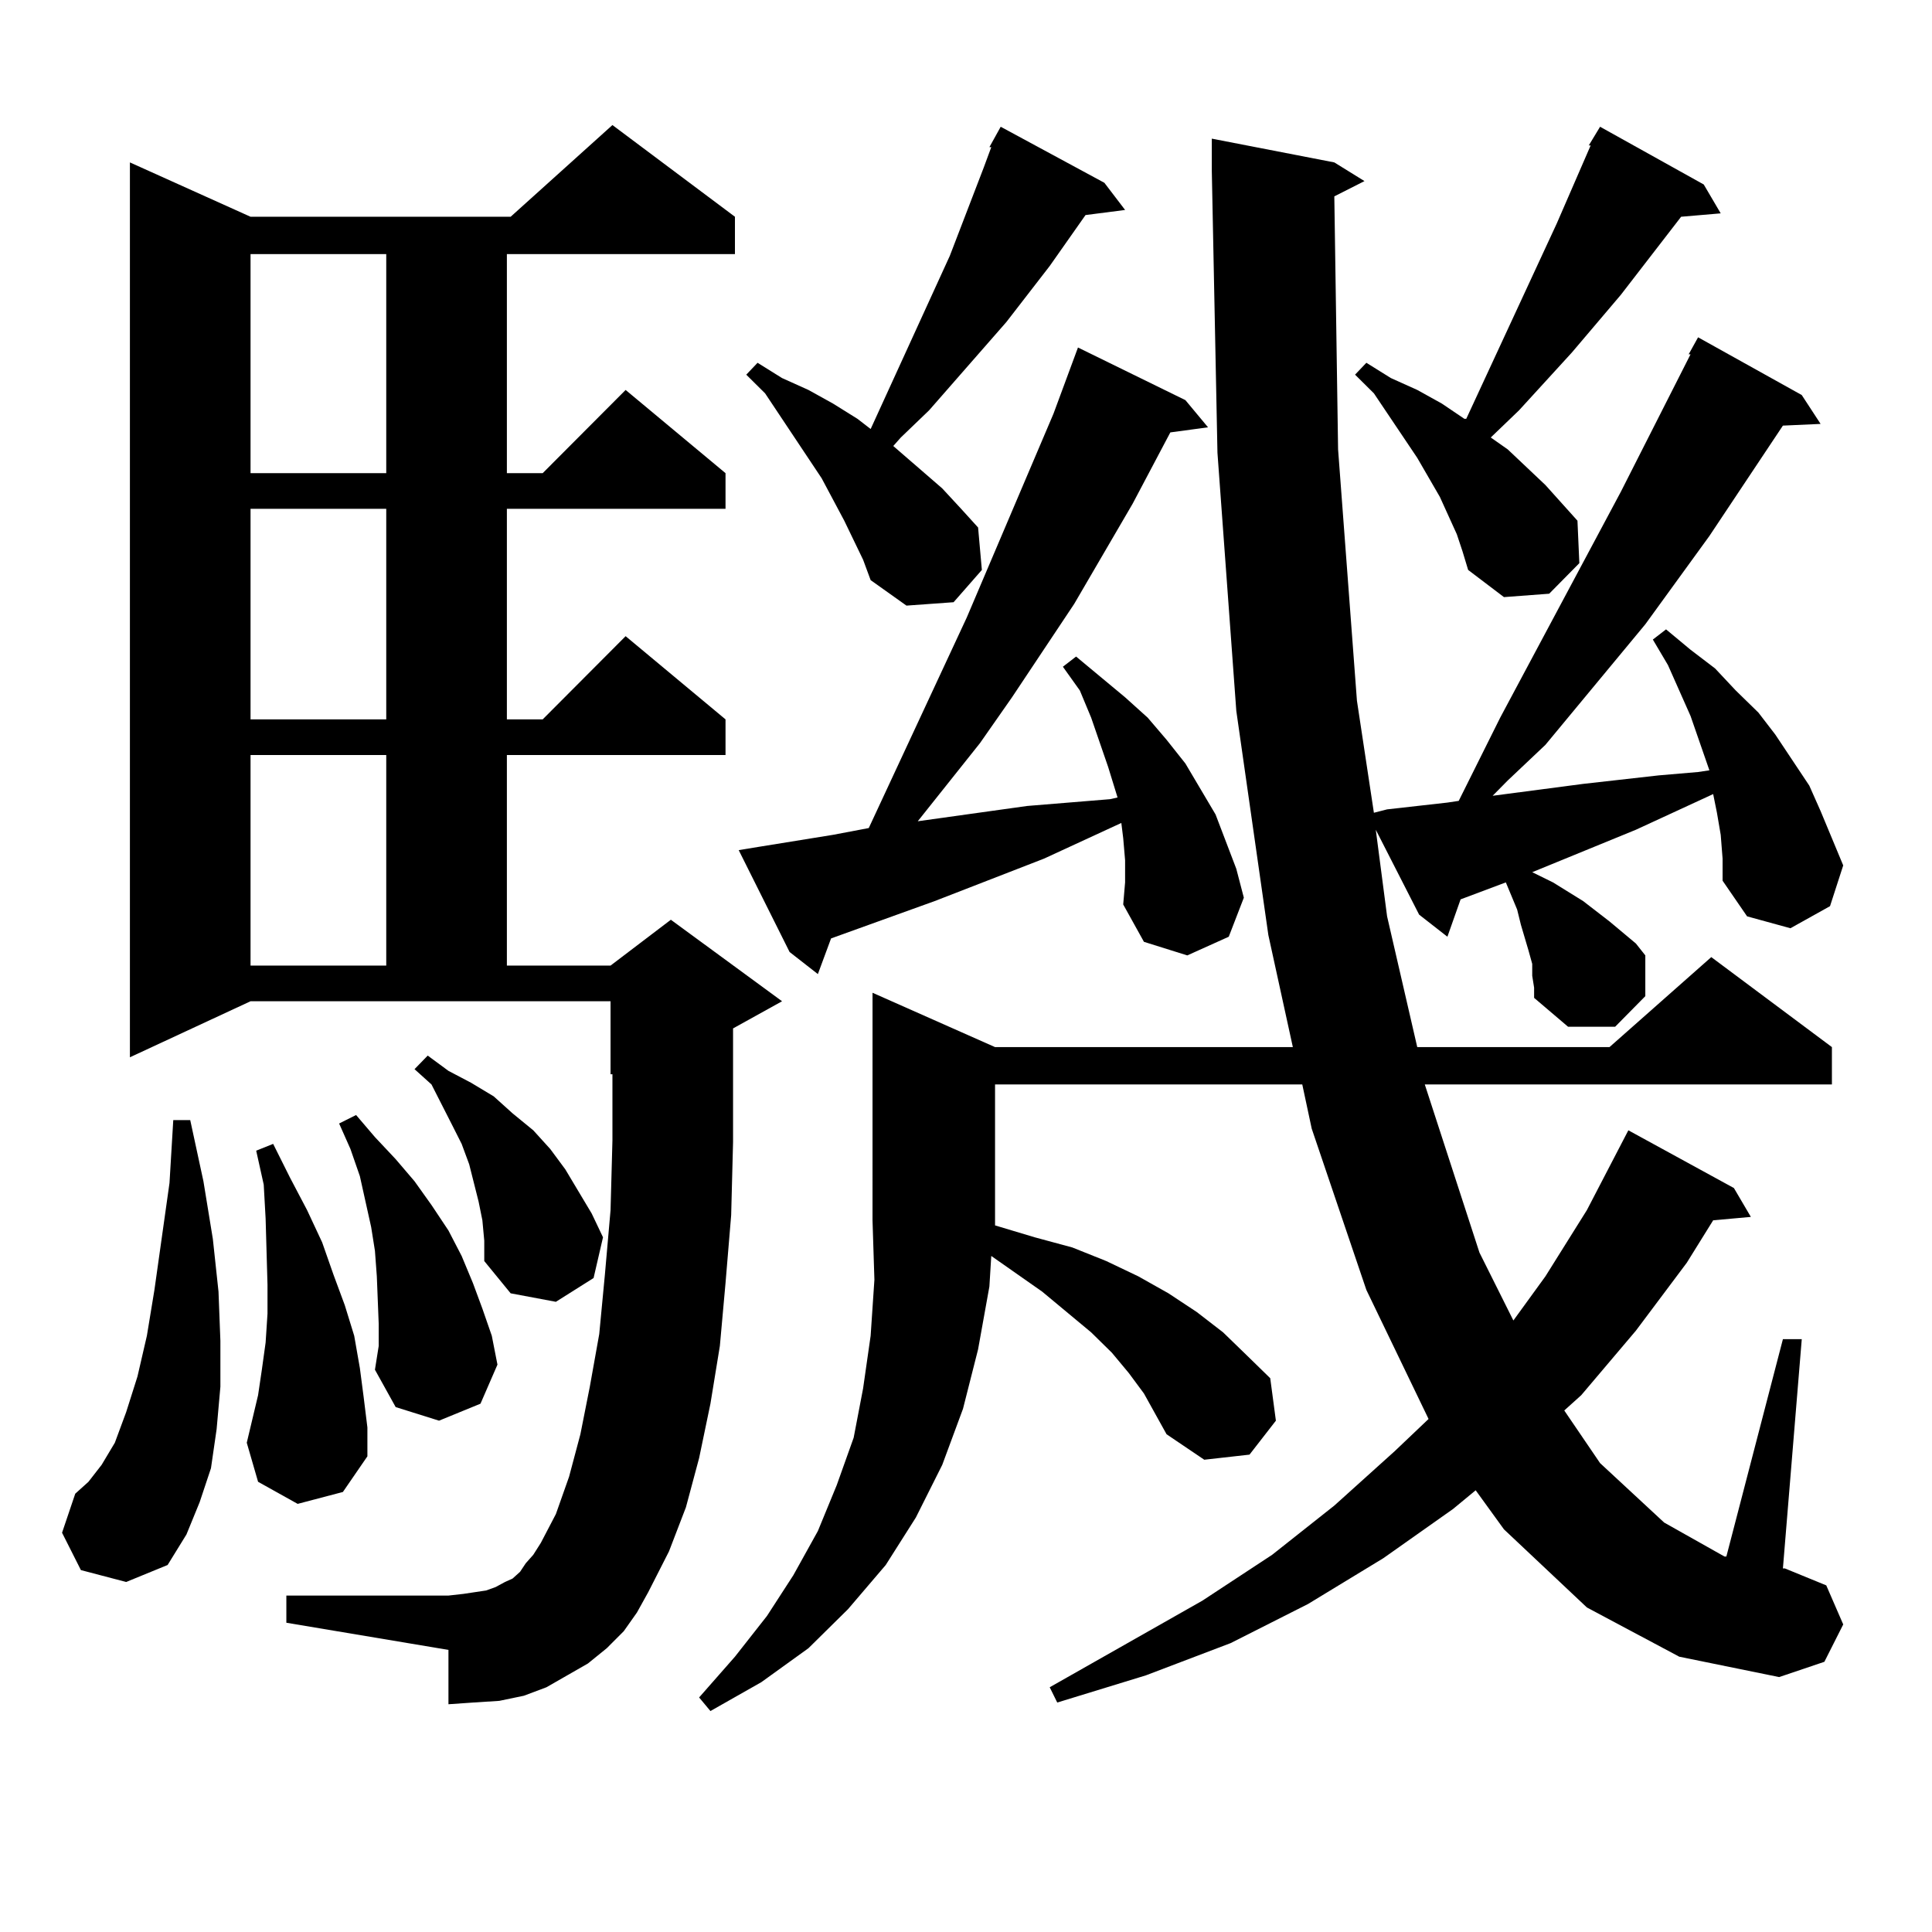 <?xml version="1.0" encoding="utf-8"?>
<!-- Generator: Adobe Illustrator 16.0.0, SVG Export Plug-In . SVG Version: 6.00 Build 0)  -->
<!DOCTYPE svg PUBLIC "-//W3C//DTD SVG 1.1//EN" "http://www.w3.org/Graphics/SVG/1.1/DTD/svg11.dtd">
<svg version="1.1" id="图层_1" xmlns="http://www.w3.org/2000/svg" xmlns:xlink="http://www.w3.org/1999/xlink" x="0px" y="0px"
	 width="1000px" height="1000px" viewBox="0 0 1000 1000" enable-background="new 0 0 1000 1000" xml:space="preserve">
<path d="M41.877,812.679l-9.756-19.336l6.829-20.215l6.829-6.152l6.829-8.789l6.829-11.426l5.854-15.82l5.854-18.457l4.878-21.094
	l3.902-23.73l7.805-55.371l1.951-32.52h8.78l6.829,31.641l4.878,29.883l2.927,27.246l0.976,25.488v23.73l-1.951,21.973
	l-2.927,20.215l-5.854,17.578l-6.829,16.699l-9.756,15.82l-21.463,8.789L41.877,812.679z M322.846,844.32l-8.78,8.789l-9.756,7.91
	l-10.731,6.152l-10.731,6.152l-11.707,4.395l-12.683,2.637l-13.658,0.879l-12.683,0.879v-28.125l-83.9-14.063v-14.063h83.9
	l7.805-0.879l5.854-0.879l5.854-0.879l4.878-1.758l4.878-2.637l3.902-1.758l3.902-3.516l2.927-4.395l3.902-4.395l3.902-6.152
	l7.805-14.941l6.829-19.336l5.854-21.973l4.878-24.609l4.878-27.246l2.927-30.762l2.927-33.398l0.976-36.035v-34.277h-0.976v-37.793
	H129.68L67.242,547.25V84.066l62.438,28.125h134.631l52.682-47.461l63.413,47.461v19.336H262.359v113.379h18.536l42.926-43.066
	l51.706,43.066v18.457H262.359v108.984h18.536l42.926-43.066l51.706,43.066v18.457H262.359v108.984h53.657l31.219-23.73
	l57.56,42.188l-25.365,14.063v18.457v40.43l-0.976,37.793l-2.927,35.156l-2.927,32.52l-4.878,29.883l-5.854,28.125l-6.829,25.488
	l-8.78,22.852l-10.731,21.094l-5.854,10.547L322.846,844.32z M154.069,778.402l-20.487-11.426l-5.854-20.215l2.927-12.305
	l2.927-12.305l1.951-13.184l1.951-14.063l0.976-14.941v-14.941l-0.976-34.277l-0.976-17.578l-3.902-17.578l8.78-3.516l8.78,17.578
	l8.78,16.699l7.805,16.699l5.854,16.699l5.854,15.82l4.878,15.82l2.927,16.699l1.951,14.941l1.951,15.82v14.941l-12.683,18.457
	L154.069,778.402z M129.68,131.527v113.379h70.242V131.527H129.68z M129.68,263.363v108.984h70.242V263.363H129.68z M129.68,390.804
	v108.984h70.242V390.804H129.68z M196.02,685.238l-0.976-24.609l-0.976-13.184l-1.951-12.305l-2.927-13.184l-2.927-13.184
	l-4.878-14.063l-5.854-13.184l8.78-4.395l9.756,11.426l10.731,11.426l9.756,11.426l8.78,12.305l8.78,13.184l6.829,13.184
	l5.854,14.063l4.878,13.184l4.878,14.063l2.927,14.941l-8.78,20.215l-21.463,8.789l-22.438-7.031l-10.731-19.336l1.951-12.305
	V685.238z M249.677,631.625l-1.951-9.668l-4.878-19.336l-3.902-10.547l-4.878-9.668l-10.731-21.094l-8.78-7.91l6.829-7.031
	l10.731,7.91l11.707,6.152l11.707,7.031l9.756,8.789l10.731,8.789l8.78,9.668l7.805,10.547l6.829,11.426l6.829,11.426l5.854,12.305
	l-4.878,21.094l-19.512,12.305l-23.414-4.395l-13.658-16.699v-10.547L249.677,631.625z M890.637,432.113l-1.951-11.426l-1.951-9.668
	l-39.999,18.457l-53.657,21.973l10.731,5.273l15.609,9.668l13.658,10.547l13.658,11.426l4.878,6.152v21.094l-15.609,15.82h-24.39
	l-17.561-14.941v-5.273l-0.976-6.152v-6.152l-1.951-7.031l-3.902-13.184l-1.951-7.91l-5.854-14.063l-23.414,8.789l-6.829,19.336
	l-14.634-11.426l-22.438-43.945l5.854,44.824l15.609,67.676h99.51l52.682-46.582l62.438,46.582v19.336H737.47l28.292,87.012
	l17.561,35.156l16.585-22.852l21.463-34.277l21.463-41.309l54.633,29.883l8.78,14.941l-19.512,1.758l-13.658,21.973l-26.341,35.156
	l-28.292,33.398l-8.78,7.91l18.536,27.246l33.17,30.762l31.219,17.578h0.976l29.268-112.5h9.756l-9.756,118.652h0.976l21.463,8.789
	l8.78,20.215l-9.756,19.336l-23.414,7.91l-51.706-10.547l-47.804-25.488l-42.926-40.43l-14.634-20.215l-11.707,9.668l-36.097,25.488
	l-39.023,23.73l-39.999,20.215l-43.901,16.699l-45.853,14.063l-3.902-7.91l79.022-44.824l36.097-23.73l32.194-25.488l31.219-28.125
	l17.561-16.699l-32.194-66.797l-28.292-83.496l-4.878-22.852H515.036v70.313v2.637l20.487,6.152l19.512,5.273l17.561,7.031
	l16.585,7.91l15.609,8.789l14.634,9.668l13.658,10.547l12.683,12.305l11.707,11.426l2.927,21.973l-13.658,17.578l-23.414,2.637
	l-19.512-13.184l-5.854-10.547l-5.854-10.547l-7.805-10.547l-8.78-10.547l-10.731-10.547l-25.365-21.094l-26.341-18.457
	l-0.976,15.82l-5.854,32.52l-7.805,30.762l-10.731,29.004l-13.658,27.246l-15.609,24.609l-19.512,22.852l-20.487,20.215
	l-24.39,17.578l-26.341,14.941l-5.854-7.031l18.536-21.094l16.585-21.094l13.658-21.094l12.683-22.852l9.756-23.73l8.78-24.609
	l4.878-25.488l3.902-27.246l1.951-29.004l-0.976-30.762V513.851l63.413,28.125h154.143l-12.683-58.008l-16.585-116.016
	l-9.756-133.594l-2.927-145.898V71.761l63.413,12.305l15.609,9.668l-15.609,7.91l1.951,130.957l9.756,130.078l8.78,58.008
	l6.829-1.758l31.219-3.516l5.854-0.879l21.463-43.066l62.438-116.895l36.097-71.191h-0.976l4.878-8.789l53.657,29.883l9.756,14.941
	l-19.512,0.879l-38.048,57.129l-33.17,45.703l-51.706,62.402l-19.512,18.457l-7.805,7.91l46.828-6.152l39.023-4.395l20.487-1.758
	l5.854-0.879l-9.756-28.125l-11.707-26.367l-7.805-13.184l6.829-5.273l12.683,10.547l12.683,9.668l10.731,11.426l11.707,11.426
	l8.78,11.426l8.78,13.184l8.78,13.184l5.854,13.184l11.707,28.125l-6.829,21.094l-20.487,11.426l-22.438-6.152l-12.683-18.457
	v-11.426L890.637,432.113z M582.352,445.297l-0.976-11.426l-0.976-7.91l-39.999,18.457l-56.584,21.973l-53.657,19.336l-6.829,18.457
	l-14.634-11.426l-26.341-52.734l10.731-1.758l38.048-6.152l18.536-3.516l50.73-108.984l44.877-105.469l12.683-34.277l55.608,27.246
	l11.707,14.063l-19.512,2.637l-19.512,36.914l-30.243,51.855l-32.194,48.34l-16.585,23.73l-32.194,40.43l56.584-7.91l21.463-1.758
	l21.463-1.758l3.902-0.879l-4.878-15.82l-8.78-25.488l-5.854-14.063l-8.78-12.305l6.829-5.273l12.683,10.547l12.683,10.547
	l11.707,10.547l9.756,11.426l9.756,12.305l7.805,13.184l7.805,13.184l10.731,28.125l3.902,14.941l-7.805,20.215l-21.463,9.668
	l-22.438-7.031l-10.731-19.336l0.976-11.426V445.297z M512.109,76.156l5.854-10.547l53.657,29.004l10.731,14.063l-20.487,2.637
	l-18.536,26.367l-22.438,29.004l-39.999,45.703l-14.634,14.063l-3.902,4.395l25.365,21.973l9.756,10.547l8.78,9.668l1.951,21.973
	l-14.634,16.699l-24.39,1.758l-18.536-13.184l-3.902-10.547l-9.756-20.215l-11.707-21.973l-29.268-43.945l-9.756-9.668l5.854-6.152
	l12.683,7.91l13.658,6.152l12.683,7.031l12.683,7.91l6.829,5.273l40.975-89.648l17.561-45.703l3.902-10.547H512.109z
	 M822.346,75.277l5.854-9.668l53.657,29.883l8.78,14.941l-20.487,1.758l-31.219,40.43l-25.365,29.883l-27.316,29.883l-14.634,14.063
	l8.78,6.152l19.512,18.457l16.585,18.457l0.976,21.973l-15.609,15.82l-23.414,1.758l-18.536-14.063l-2.927-9.668l-2.927-8.789
	l-8.78-19.336l-11.707-20.215l-22.438-33.398l-9.756-9.668l5.854-6.152l12.683,7.91l13.658,6.152l12.683,7.031l11.707,7.91h0.976
	l46.828-101.074l17.561-40.43H822.346z"/>
</svg>
